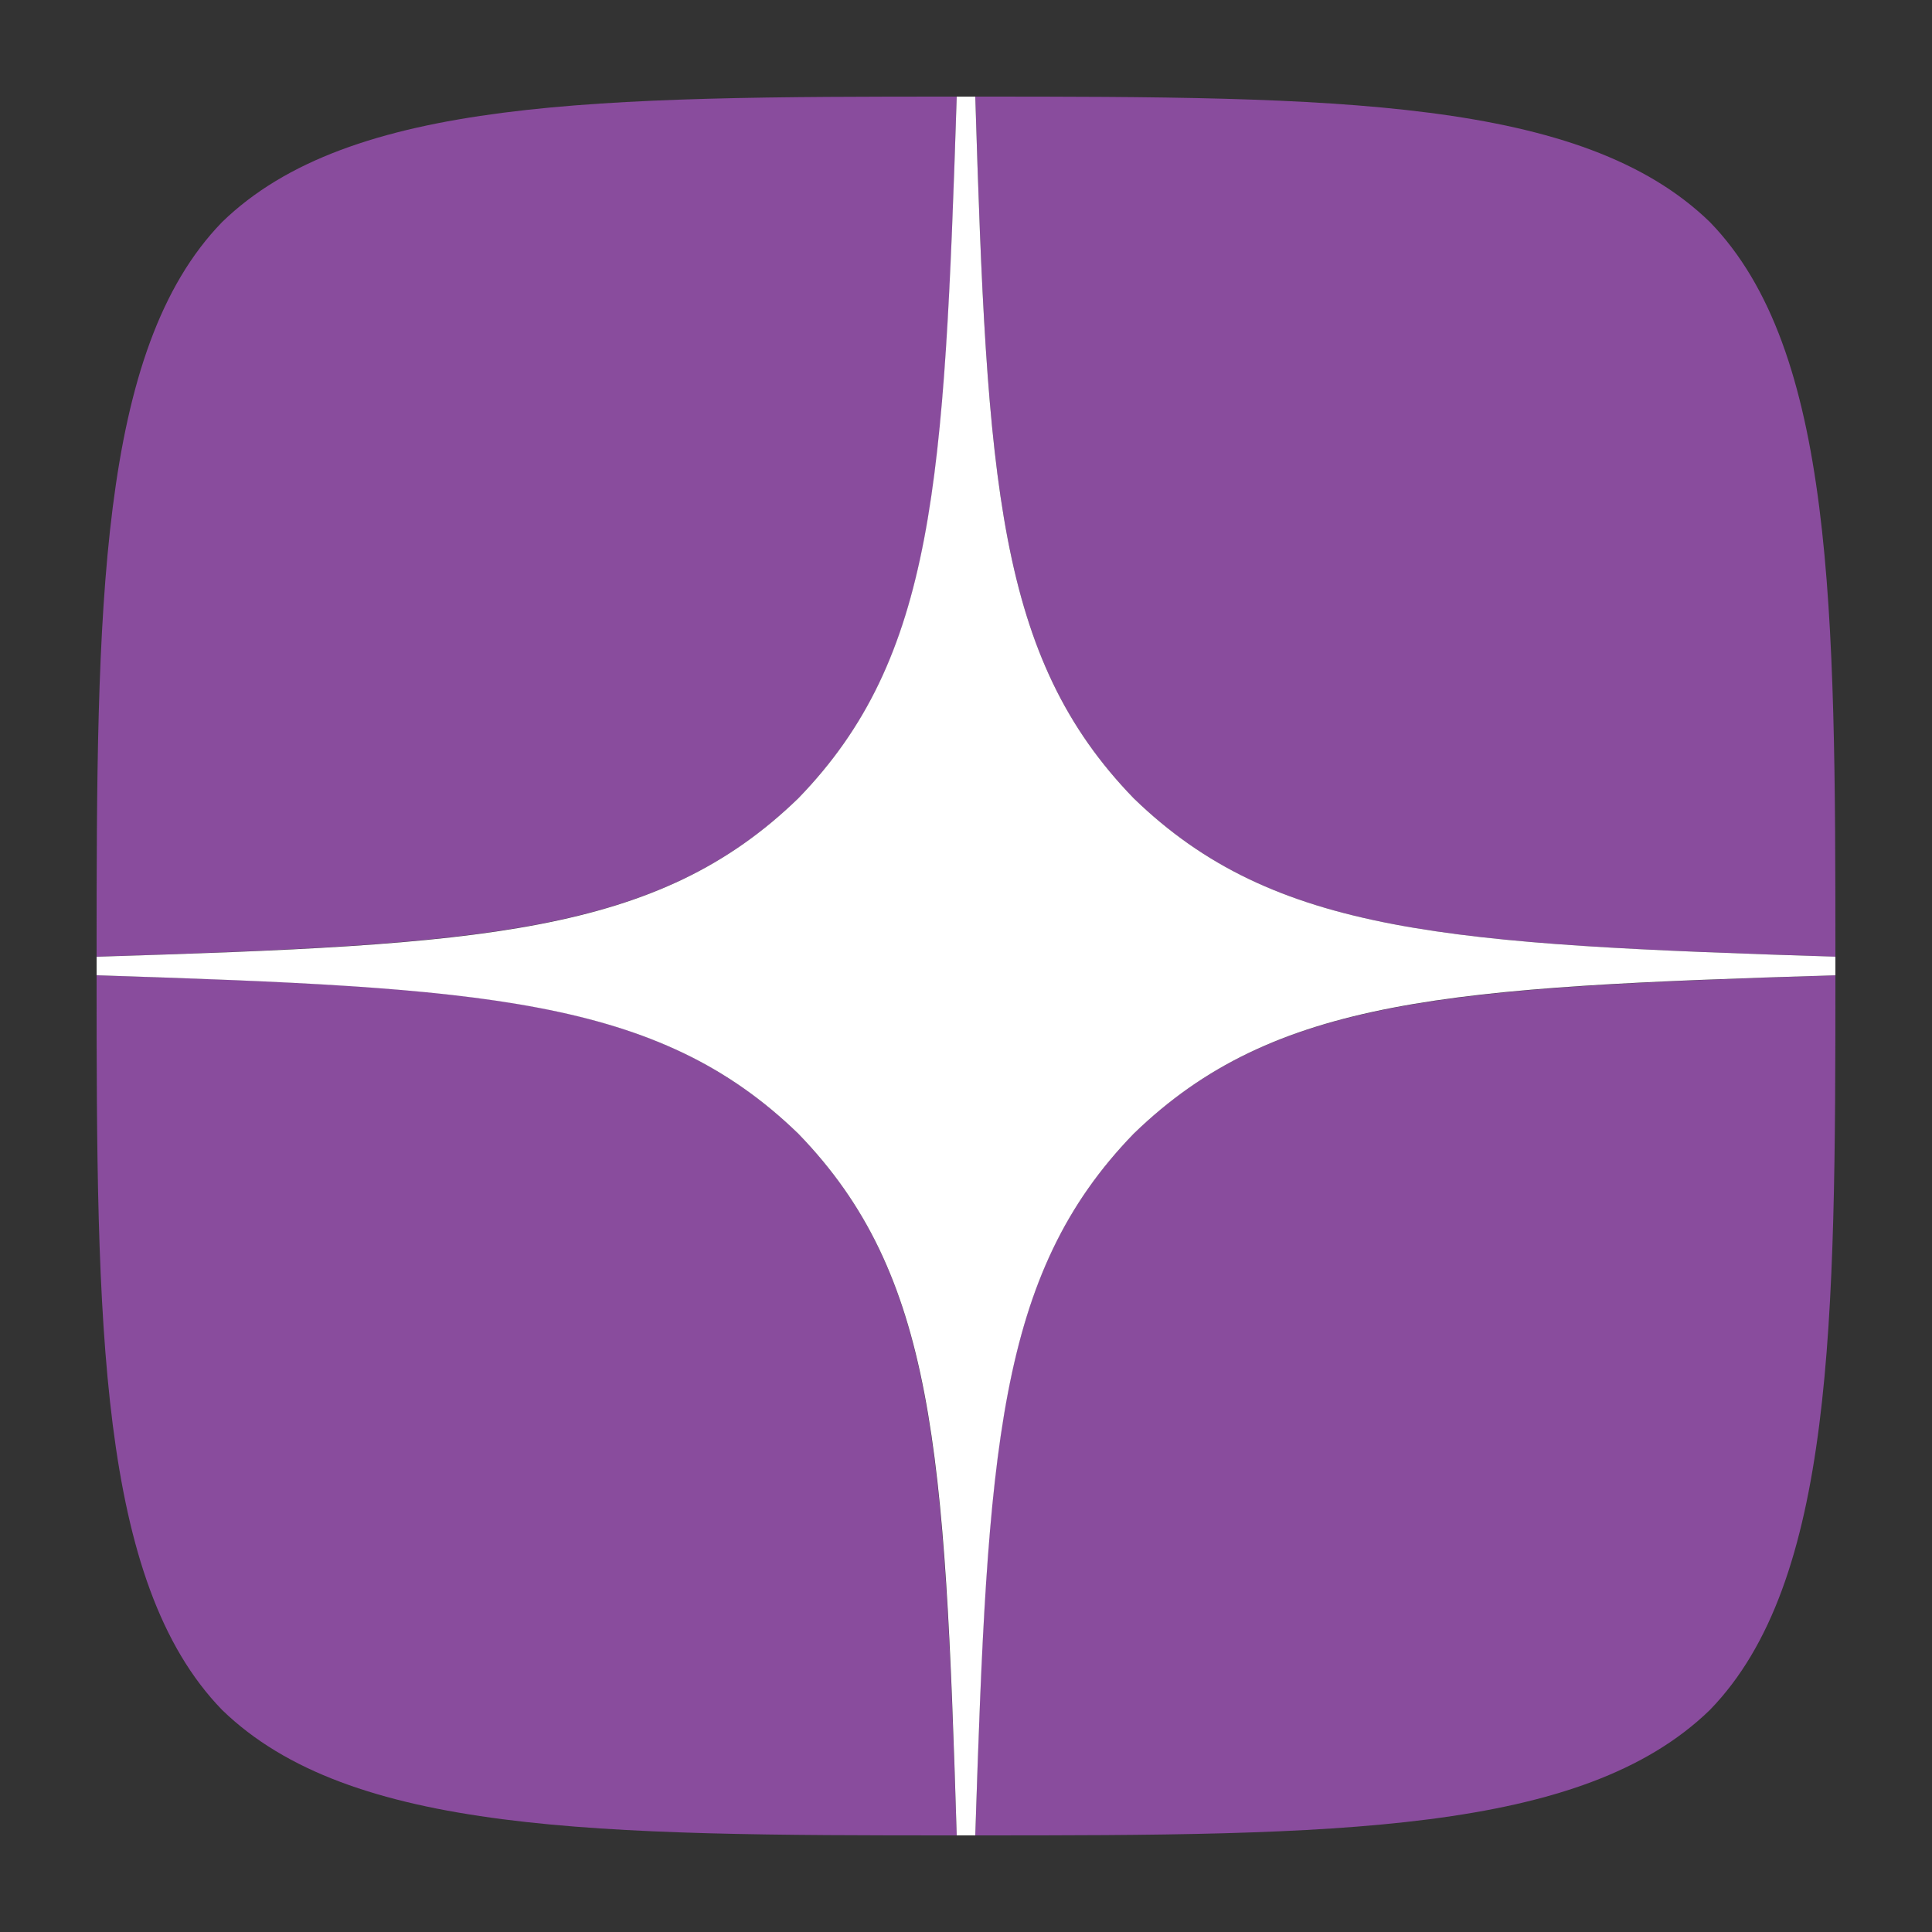<svg width="20" height="20" viewBox="0 0 20 20" fill="none" xmlns="http://www.w3.org/2000/svg">
<rect x="0" y="0" width="20" height="20" fill="#333333" stroke="none"/>
<path d="M11.736 11.736C10.321 13.195 10.219 15.014 10.096 19C13.812 19 16.377 18.987 17.701 17.701C18.987 16.377 19 13.69 19 10.096C15.014 10.225 13.195 10.321 11.736 11.736ZM1 10.096C1 13.69 1.013 16.377 2.299 17.701C3.623 18.987 6.188 19 9.904 19C9.775 15.014 9.679 13.195 8.264 11.736C6.805 10.321 4.986 10.219 1 10.096ZM9.904 1C6.194 1 3.623 1.013 2.299 2.299C1.013 3.623 1 6.31 1 9.904C4.986 9.775 6.805 9.679 8.264 8.264C9.679 6.805 9.781 4.986 9.904 1ZM11.736 8.264C10.321 6.805 10.219 4.986 10.096 1C13.812 1 16.377 1.013 17.701 2.299C18.987 3.623 19 6.31 19 9.904C15.014 9.775 13.195 9.679 11.736 8.264Z" fill="#894C9D"/>
<path d="M19 10.096V9.904C15.014 9.775 13.195 9.679 11.736 8.264C10.321 6.805 10.219 4.986 10.096 1H9.904C9.775 4.986 9.679 6.805 8.264 8.264C6.805 9.679 4.986 9.781 1 9.904V10.096C4.986 10.225 6.805 10.321 8.264 11.736C9.679 13.195 9.781 15.014 9.904 19H10.096C10.225 15.014 10.321 13.195 11.736 11.736C13.195 10.321 15.014 10.219 19 10.096Z" fill="white"/>
</svg>
